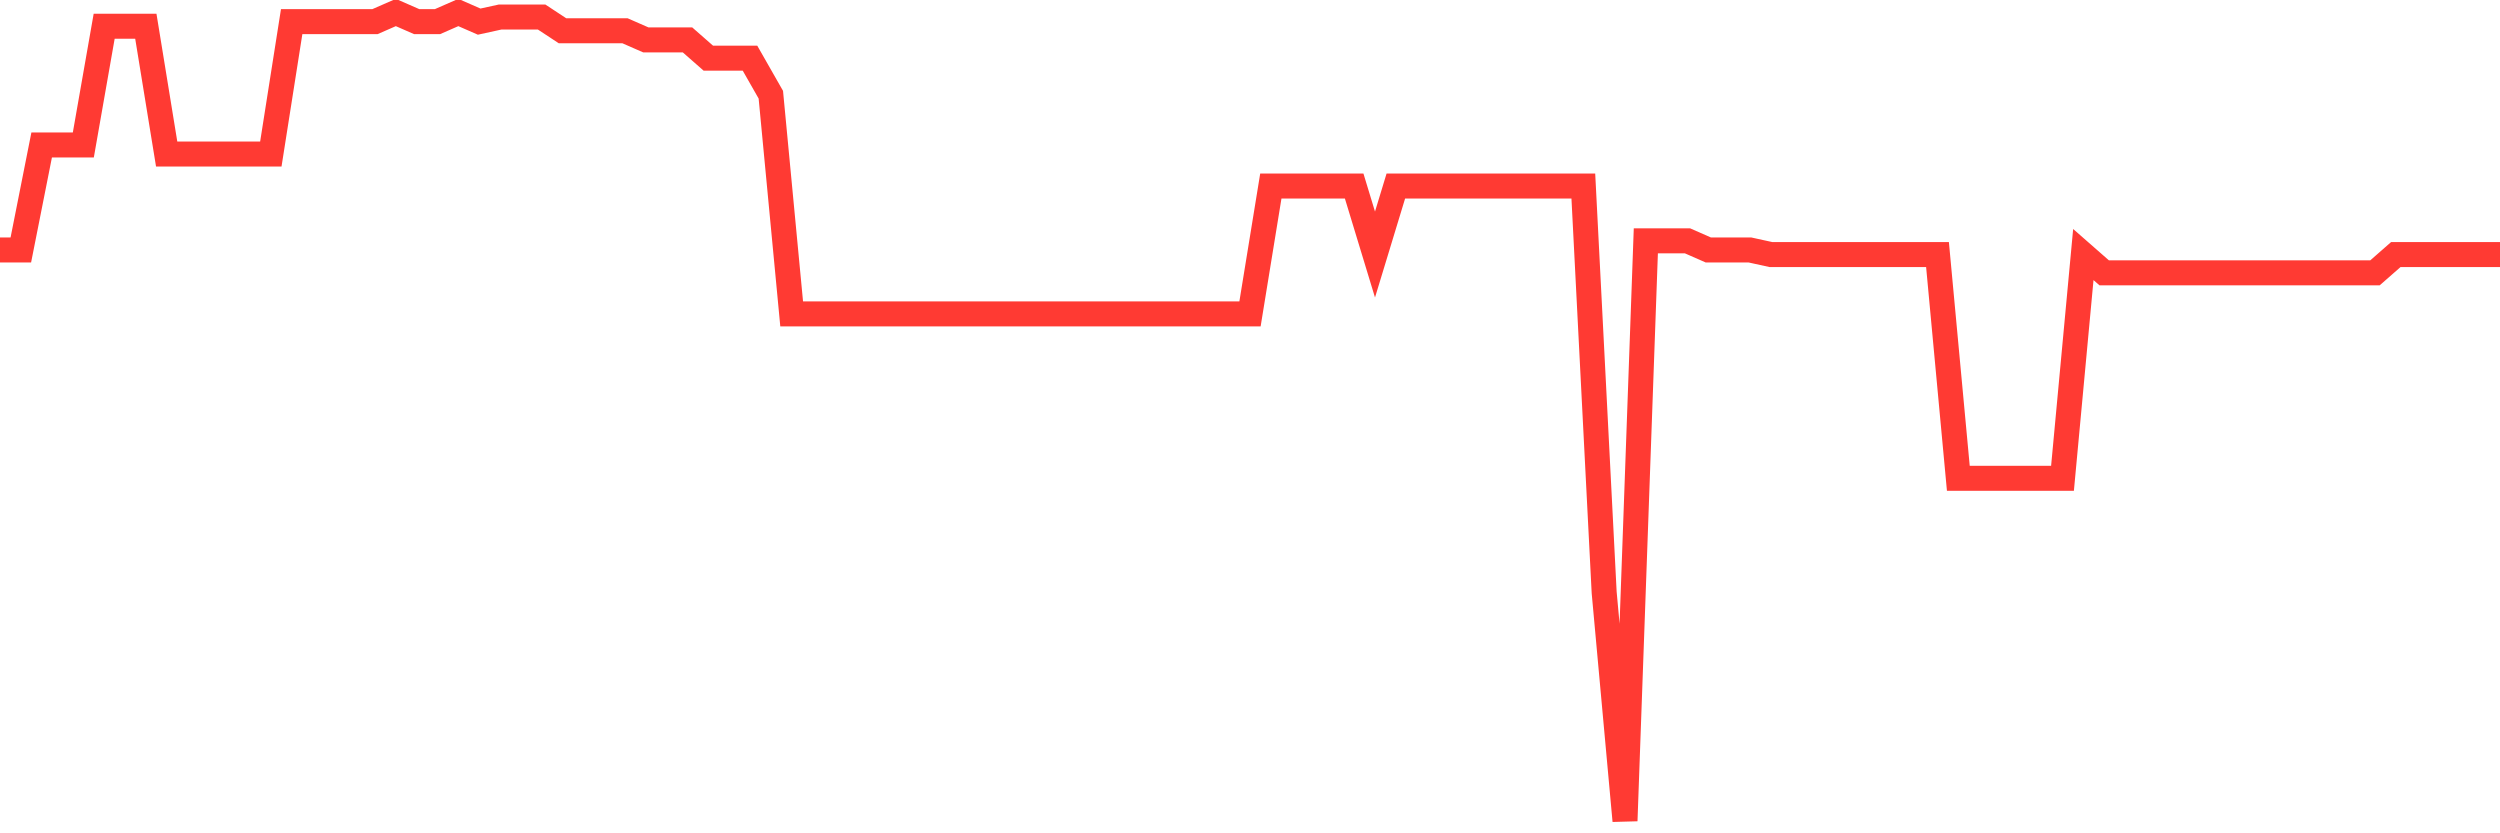 <svg
  xmlns="http://www.w3.org/2000/svg"
  xmlns:xlink="http://www.w3.org/1999/xlink"
  width="120"
  height="40"
  viewBox="0 0 120 40"
  preserveAspectRatio="none"
>
  <polyline
    points="0,11.999 1,11.999 2,6.957 3,6.957 4,6.957 5,1.258 6,1.258 7,1.258 8,7.395 9,7.395 10,7.395 11,7.395 12,7.395 13,7.395 14,1.038 15,1.038 16,1.038 17,1.038 18,1.038 19,0.6 20,1.038 21,1.038 22,0.6 23,1.038 24,0.819 25,0.819 26,0.819 27,1.477 28,1.477 29,1.477 30,1.477 31,1.915 32,1.915 33,1.915 34,2.792 35,2.792 36,2.792 37,4.546 38,15.068 39,15.068 40,15.068 41,15.068 42,15.068 43,15.068 44,15.068 45,15.068 46,15.068 47,15.068 48,15.068 49,15.068 50,15.068 51,15.068 52,15.068 53,15.068 54,15.068 55,15.068 56,15.068 57,15.068 58,15.068 59,15.068 60,15.068 61,8.93 62,8.93 63,8.93 64,8.93 65,8.93 66,12.218 67,8.93 68,8.93 69,8.93 70,8.93 71,8.93 72,8.93 73,8.93 74,8.93 75,8.93 76,8.93 77,28.44 78,39.4 79,11.56 80,11.56 81,11.56 82,11.999 83,11.999 84,11.999 85,12.218 86,12.218 87,12.218 88,12.218 89,12.218 90,12.218 91,12.218 92,12.218 93,12.218 94,22.959 95,22.959 96,22.959 97,22.959 98,22.959 99,22.959 100,12.218 101,13.095 102,13.095 103,13.095 104,13.095 105,13.095 106,13.095 107,13.095 108,13.095 109,13.095 110,13.095 111,13.095 112,13.095 113,13.095 114,13.095 115,12.218 116,12.218 117,12.218 118,12.218 119,12.218 120,12.218"
    fill="none"
    stroke="#ff3a33"
    stroke-width="1.2"
  >
  </polyline>
</svg>